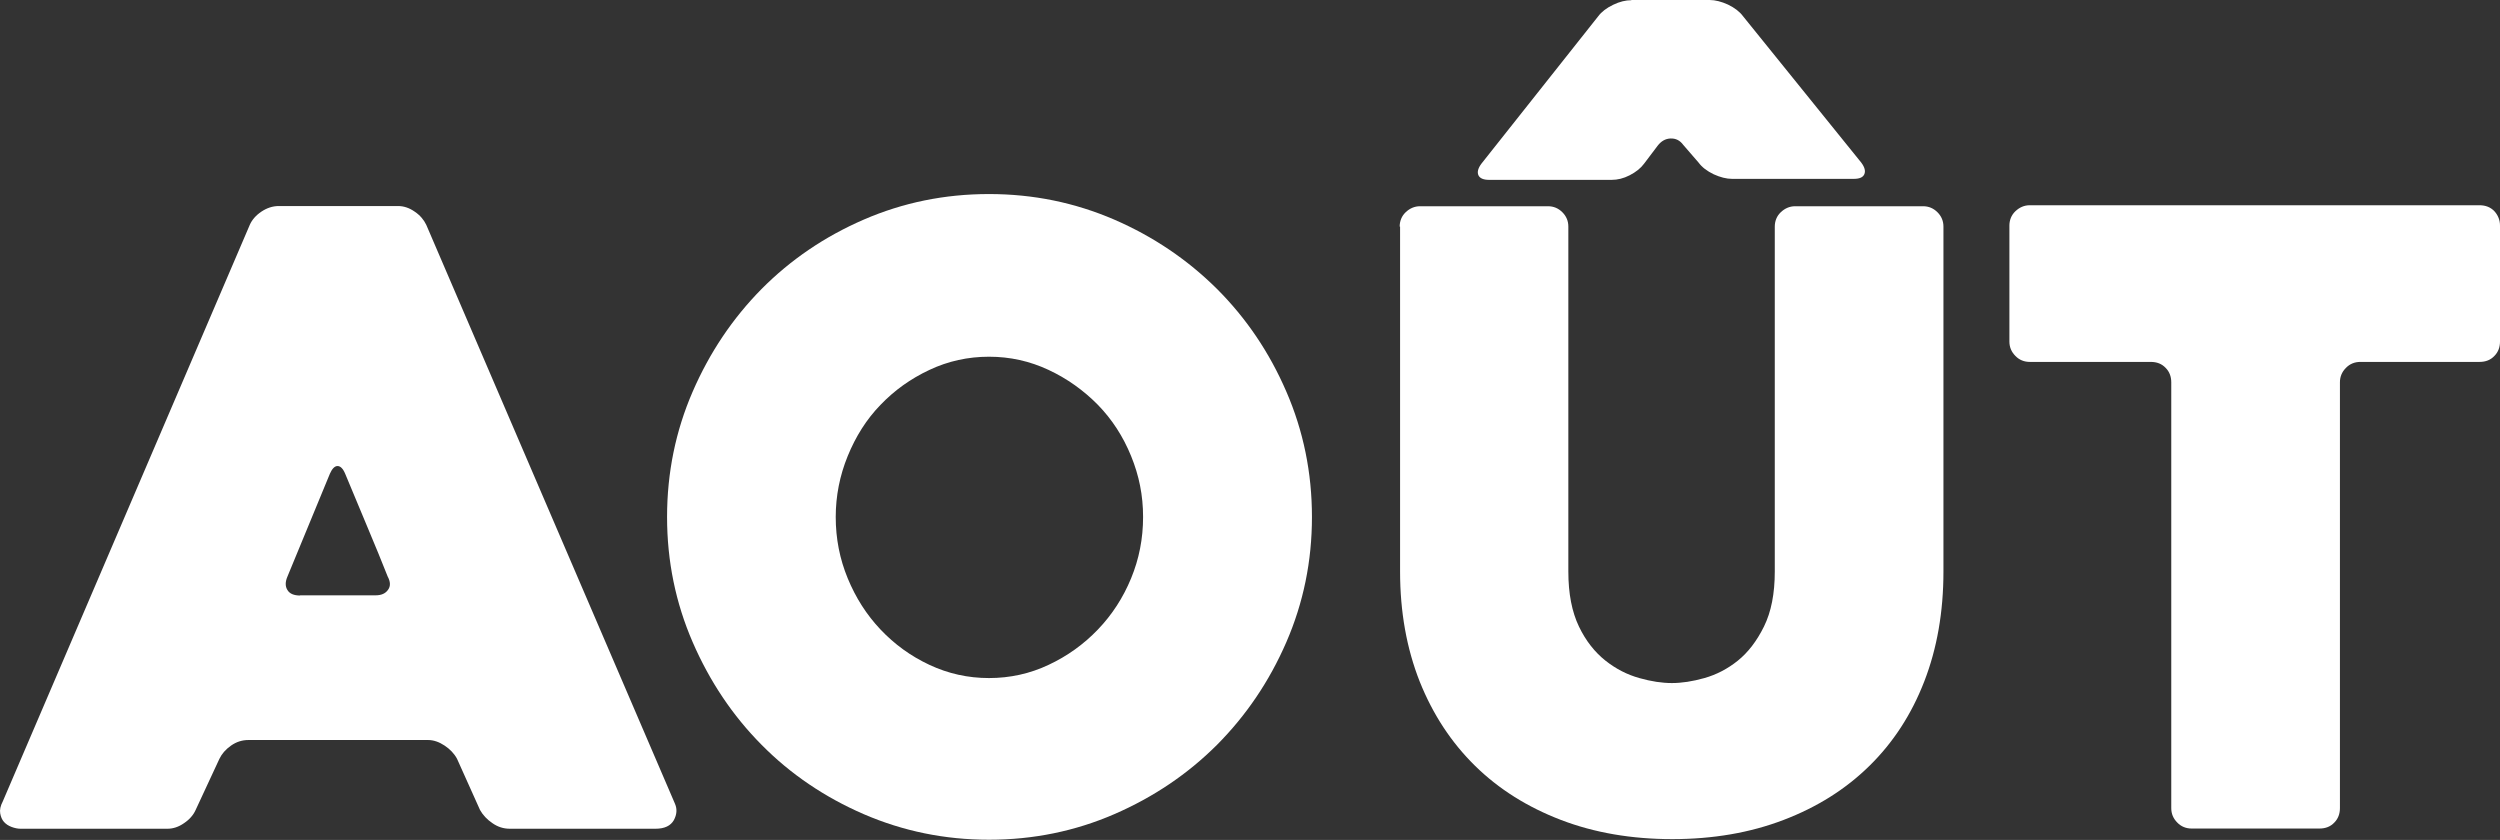 <svg id="08" xmlns="http://www.w3.org/2000/svg" viewBox="0 0 125.1 42.03">
<rect x="0" y="0" width="125.1" height="42.03" fill="#333333" stroke="none"/>
<style type="text/css">
	.timeline-svg{fill:#FFFFFF;}
</style>
<path class="timeline-svg" d="m12.5,11.25c.11-.25.31-.48.58-.66.27-.18.56-.28.87-.28h5.97c.28,0,.56.09.83.28.27.18.46.41.58.66l12.45,28.98c.11.26.09.53-.06.81-.16.28-.46.43-.92.43h-7.29c-.31,0-.6-.09-.87-.28-.27-.18-.48-.41-.62-.66l-1.15-2.56c-.14-.26-.35-.48-.62-.66-.27-.18-.55-.28-.83-.28h-8.99c-.31,0-.6.09-.87.28-.27.19-.46.41-.58.66l-1.19,2.56c-.11.25-.31.48-.58.66-.27.19-.55.28-.83.28H1.03c-.14,0-.29-.03-.45-.09-.16-.06-.28-.14-.38-.25-.1-.11-.16-.26-.19-.43-.03-.17.01-.37.13-.6L12.5,11.25Zm2.51,18.54h3.79c.28,0,.49-.09.62-.28.13-.18.12-.4-.02-.66-.28-.71-.62-1.54-1.02-2.49s-.77-1.84-1.11-2.66c-.11-.26-.24-.38-.38-.38s-.27.13-.38.38l-2.13,5.16c-.11.26-.11.48,0,.66.11.19.33.28.64.28Z"/>
  <path class="timeline-svg" d="m33.38,25.87c0-2.22.43-4.31,1.28-6.27.85-1.96,2-3.67,3.45-5.14,1.45-1.46,3.15-2.62,5.11-3.47,1.96-.85,4.05-1.28,6.27-1.28s4.3.43,6.27,1.28c1.96.85,3.67,2.01,5.14,3.47,1.46,1.46,2.62,3.17,3.47,5.14.85,1.96,1.28,4.05,1.28,6.27s-.43,4.3-1.28,6.26c-.85,1.96-2.01,3.67-3.47,5.14-1.46,1.46-3.18,2.62-5.14,3.47-1.96.85-4.05,1.28-6.27,1.28s-4.3-.43-6.27-1.28c-1.96-.85-3.67-2.01-5.11-3.47-1.45-1.46-2.6-3.18-3.45-5.14-.85-1.96-1.28-4.05-1.28-6.26Zm8.44,0c0,1.08.2,2.1.6,3.07.4.97.94,1.82,1.64,2.56.7.74,1.51,1.33,2.45,1.77.94.44,1.93.66,2.98.66s2.05-.22,2.98-.66c.94-.44,1.76-1.03,2.47-1.77.71-.74,1.26-1.59,1.66-2.56.4-.97.6-1.99.6-3.07s-.2-2.07-.6-3.05c-.4-.98-.95-1.83-1.66-2.56-.71-.72-1.53-1.31-2.47-1.75-.94-.44-1.93-.66-2.98-.66s-2.05.22-2.98.66c-.94.44-1.75,1.02-2.45,1.75-.7.72-1.24,1.58-1.64,2.56-.4.98-.6,2-.6,3.05Z"/>
  <path class="timeline-svg" d="m70.04,11.34c0-.28.1-.53.3-.72s.44-.3.72-.3h6.4c.28,0,.52.1.72.3s.3.44.3.72v17.26c0,1.11.18,2.02.53,2.75s.8,1.29,1.33,1.71,1.09.7,1.69.87c.6.17,1.14.25,1.63.25s1.03-.08,1.63-.25c.6-.17,1.16-.46,1.67-.87.51-.41.95-.98,1.31-1.71s.54-1.64.54-2.75V11.34c0-.28.1-.53.3-.72s.44-.3.72-.3h6.4c.28,0,.52.1.72.3.2.2.3.44.3.72v17.26c0,2.02-.32,3.85-.96,5.5-.64,1.65-1.55,3.05-2.74,4.22-1.19,1.17-2.62,2.07-4.3,2.71-1.67.64-3.53.96-5.57.96s-3.9-.32-5.57-.96c-1.67-.64-3.11-1.54-4.3-2.71-1.19-1.17-2.11-2.57-2.77-4.22-.65-1.65-.98-3.48-.98-5.5V11.34ZM81.63,0h3.92c.28,0,.59.08.92.23.33.16.58.35.75.58l5.92,7.33c.17.23.22.42.15.58s-.25.23-.53.23h-6.09c-.28,0-.59-.08-.92-.23-.33-.16-.58-.35-.75-.58l-.77-.89c-.17-.23-.38-.33-.64-.32-.26.01-.47.14-.64.36l-.68.9c-.17.23-.41.42-.72.58-.31.16-.61.23-.9.23h-6.14c-.28,0-.46-.08-.53-.23-.07-.16-.02-.35.15-.58l5.84-7.37c.17-.23.42-.42.75-.58.33-.16.63-.23.92-.23Z"/>
  <path class="timeline-svg" d="m124.08,18.11h-5.97c-.28,0-.53.1-.72.3-.2.2-.3.44-.3.72v21.31c0,.28-.09.53-.28.72-.19.2-.43.3-.75.3h-6.39c-.28,0-.53-.1-.72-.3-.2-.2-.3-.44-.3-.72v-21.31c0-.28-.09-.53-.28-.72-.19-.2-.43-.3-.75-.3h-6.05c-.28,0-.53-.1-.72-.3-.2-.2-.3-.44-.3-.72v-5.8c0-.28.1-.53.3-.72s.44-.3.72-.3h22.5c.31,0,.56.1.75.3.18.2.28.44.28.72v5.8c0,.28-.09.53-.28.72-.19.2-.43.3-.75.3Z"/>
</svg>
